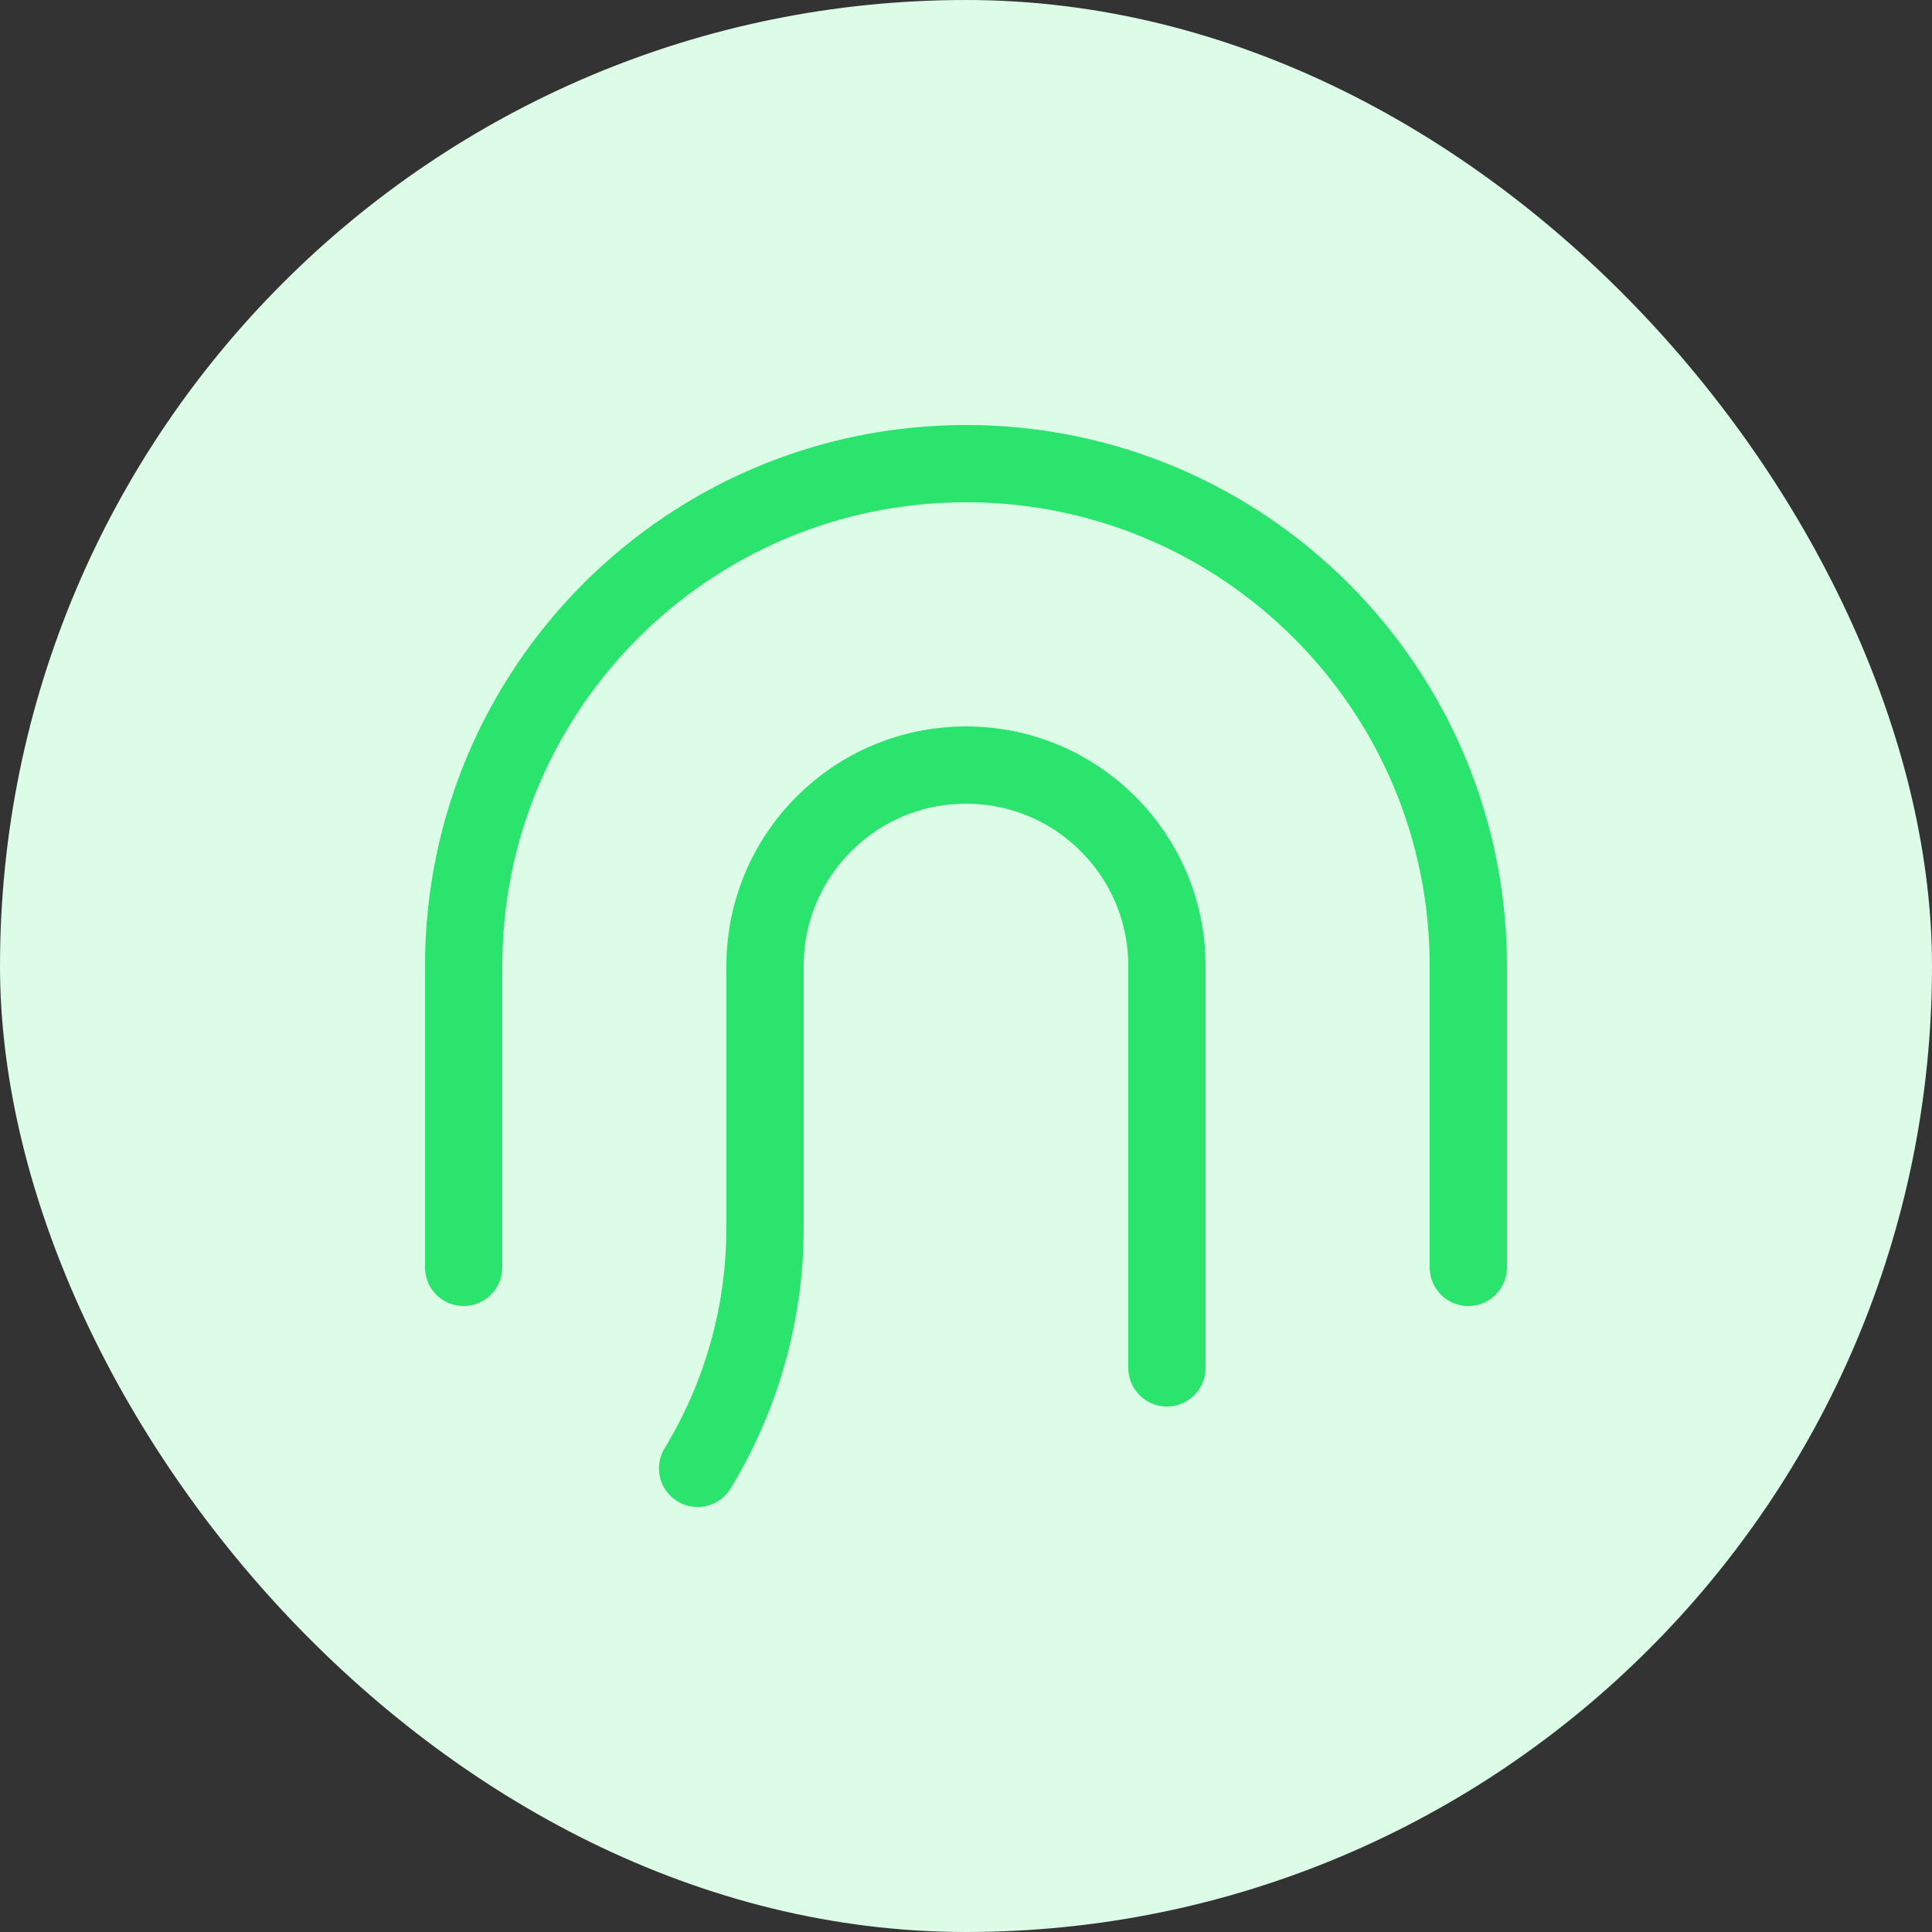 <?xml version="1.0" encoding="UTF-8"?> <svg xmlns="http://www.w3.org/2000/svg" width="50" height="50" viewBox="0 0 50 50" fill="none"><rect x="0" y="0" width="50" height="50" fill="#333333" stroke="none"/><g clip-path="url(#clip0_2001_1771)"><rect width="50" height="50" rx="25" fill="#DCFCE7"></rect><path d="M11.999 32.8V25C11.999 17.82 17.82 11.999 25 11.999C32.18 11.999 38 17.82 38 25V32.8M30.2 35.401V25C30.2 22.128 27.872 19.8 25 19.8C22.128 19.8 19.799 22.128 19.799 25V31.775C19.799 33.974 19.194 36.127 18.054 38.001" stroke="#2AE46D" stroke-width="2" stroke-linecap="round" stroke-linejoin="round"></path></g><defs><clipPath id="clip0_2001_1771"><rect width="50" height="50" fill="white"></rect></clipPath></defs></svg> 